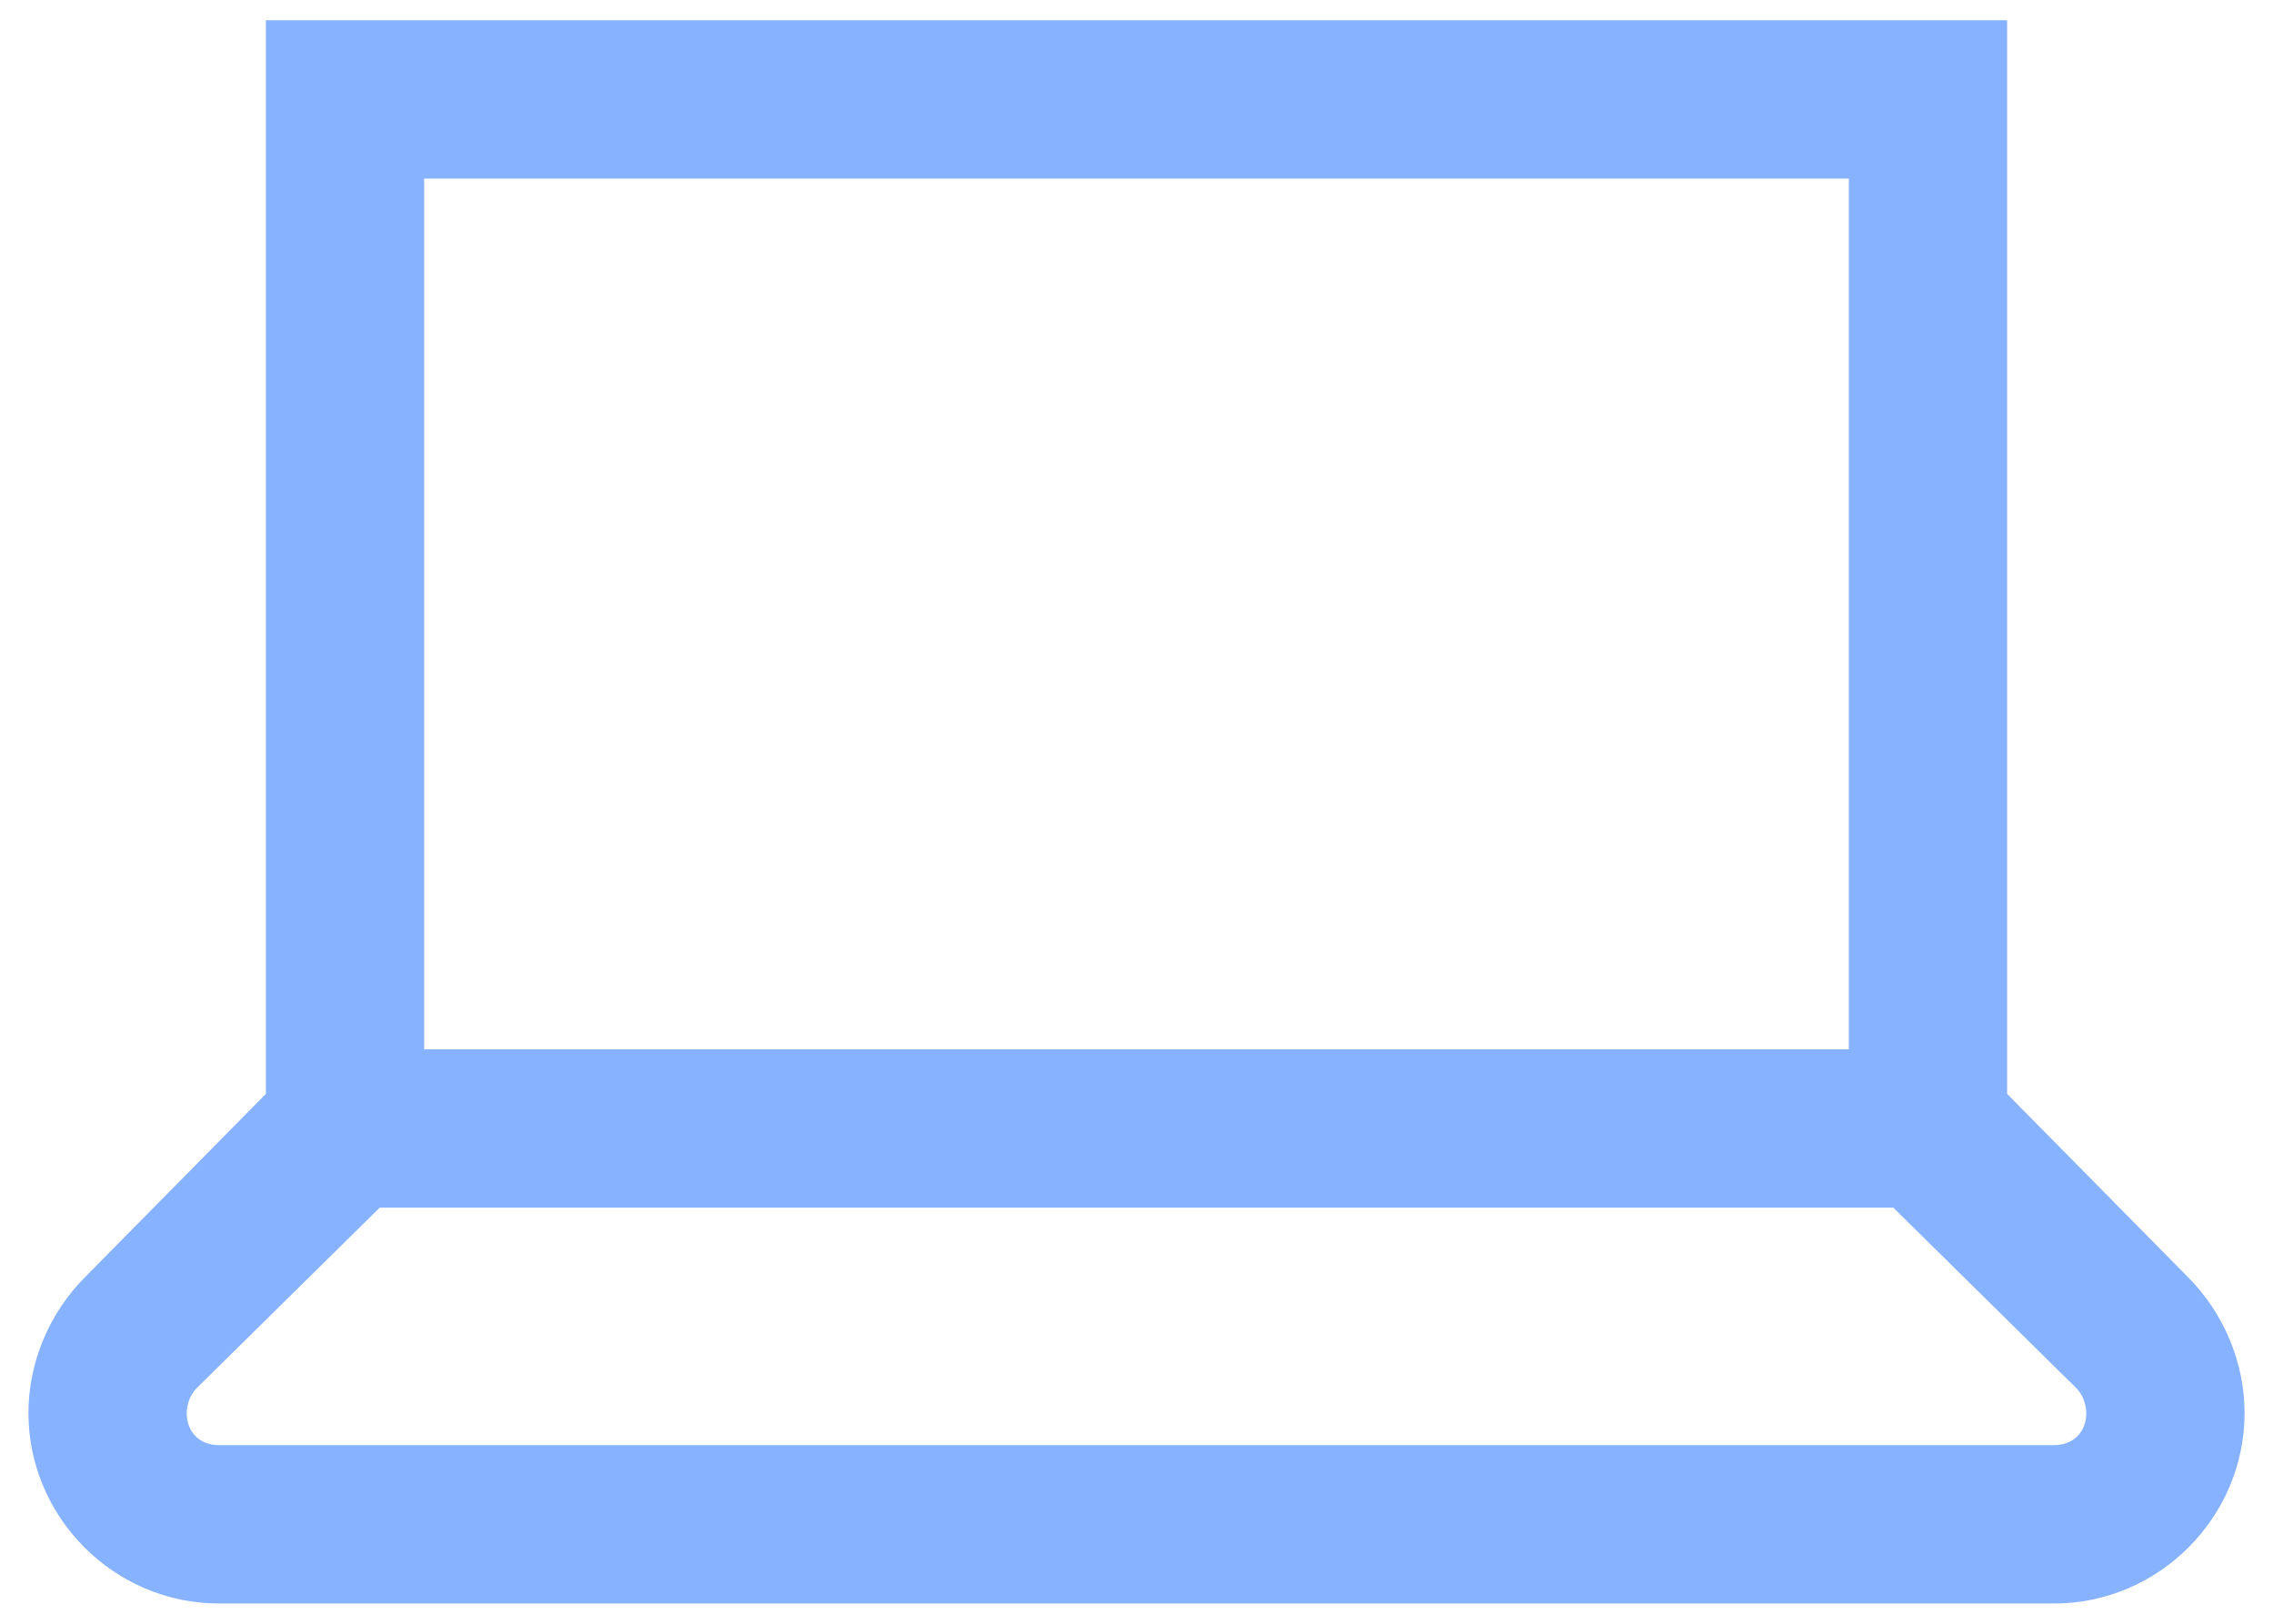 <svg width="35" height="25" viewBox="0 0 35 25" fill="none" xmlns="http://www.w3.org/2000/svg">
<path d="M4.094 0.312V16.842L1.313 19.66C0.761 20.212 0.438 20.974 0.438 21.755C0.438 23.364 1.761 24.688 3.37 24.688H31.63C33.239 24.688 34.562 23.364 34.562 21.755C34.562 20.974 34.239 20.212 33.687 19.66L30.906 16.842V0.312H4.094ZM6.531 2.75H28.469V16.156H6.531V2.75ZM5.846 18.594H29.154L31.973 21.374C32.068 21.469 32.125 21.622 32.125 21.755C32.125 22.05 31.925 22.25 31.63 22.25H3.37C3.075 22.25 2.875 22.05 2.875 21.755C2.875 21.622 2.932 21.469 3.027 21.374L5.846 18.594Z" fill="#86B2FF"/>
</svg>
